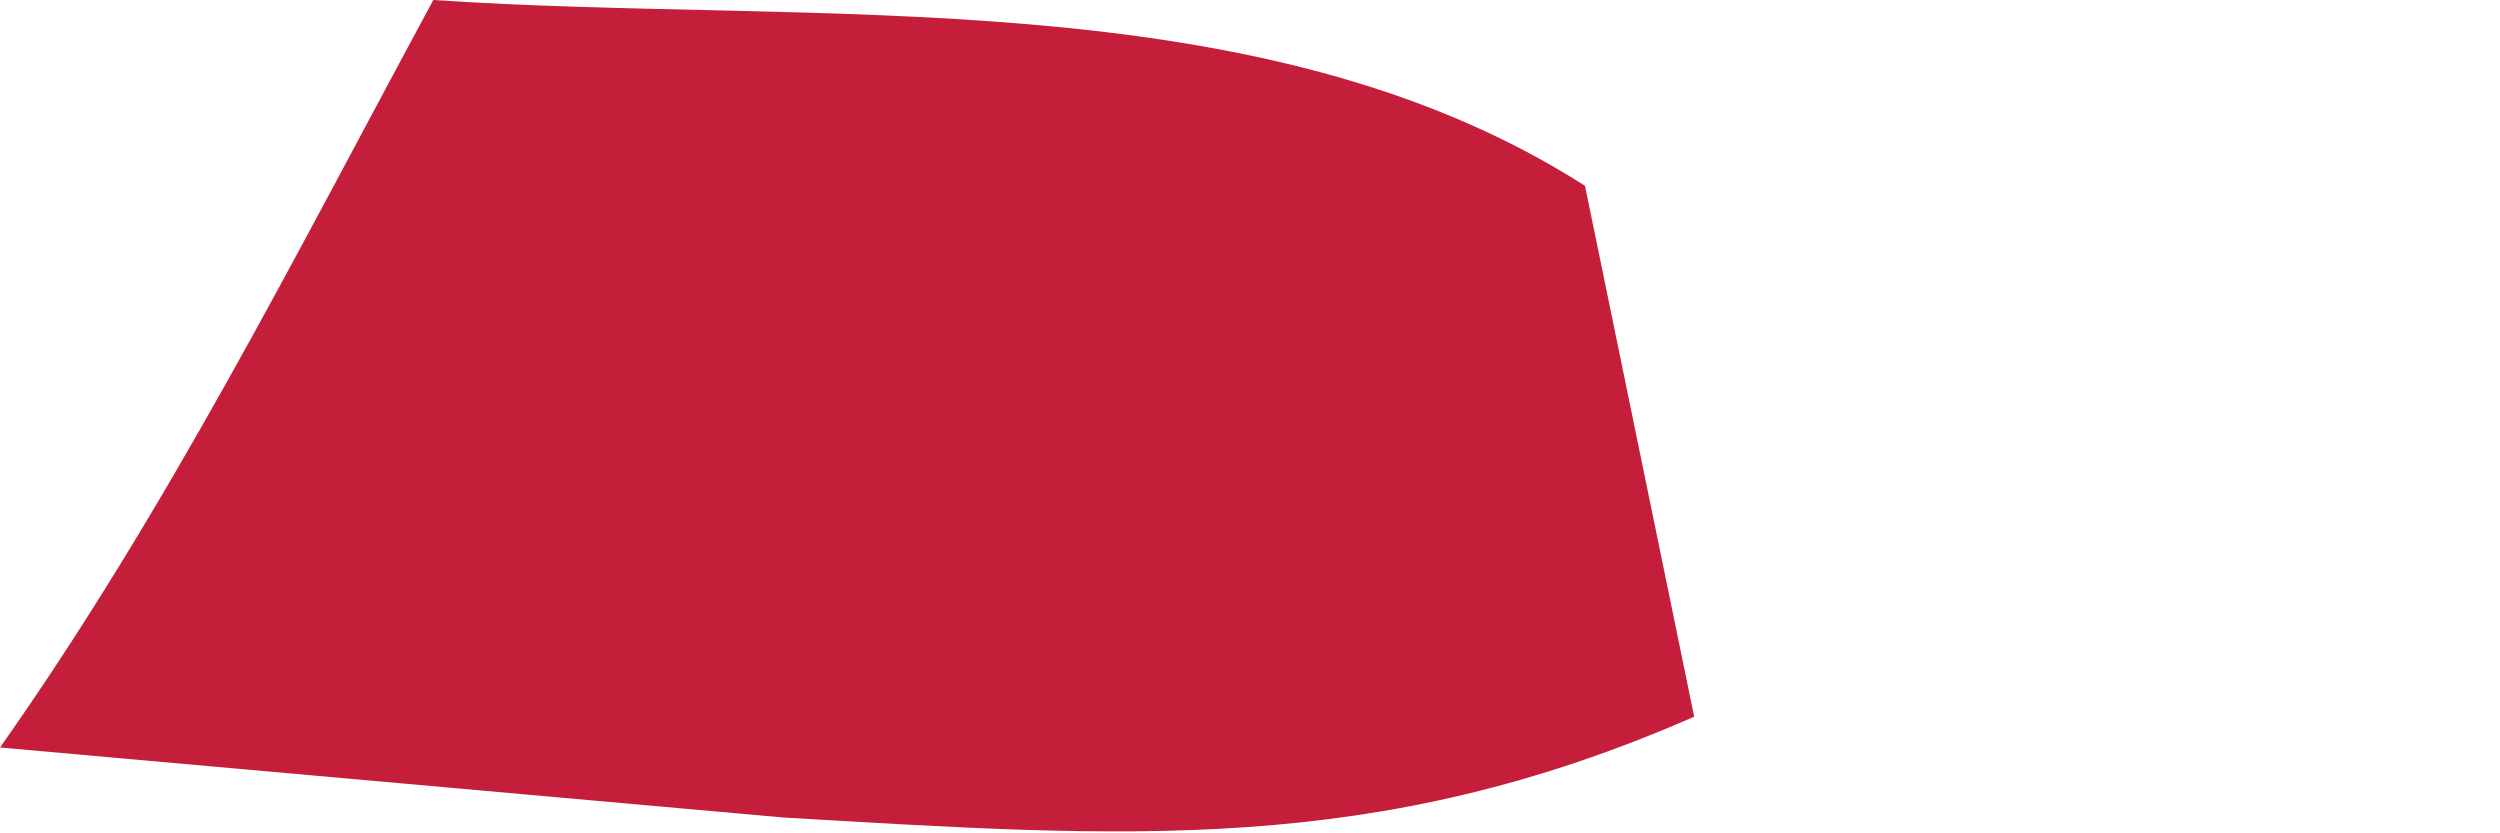 <?xml version="1.0" encoding="utf-8"?>
<svg xmlns="http://www.w3.org/2000/svg" fill="none" height="100%" overflow="visible" preserveAspectRatio="none" style="display: block;" viewBox="0 0 3 1" width="100%">
<path d="M0.52 0C0.981 0.031 1.511 -0.027 1.902 0.223L2.033 0.86C1.65 1.028 1.351 1.005 0.94 0.981L0 0.897C0.201 0.612 0.354 0.307 0.52 0Z" fill="#C41E3A" id="Vector"/>
</svg>